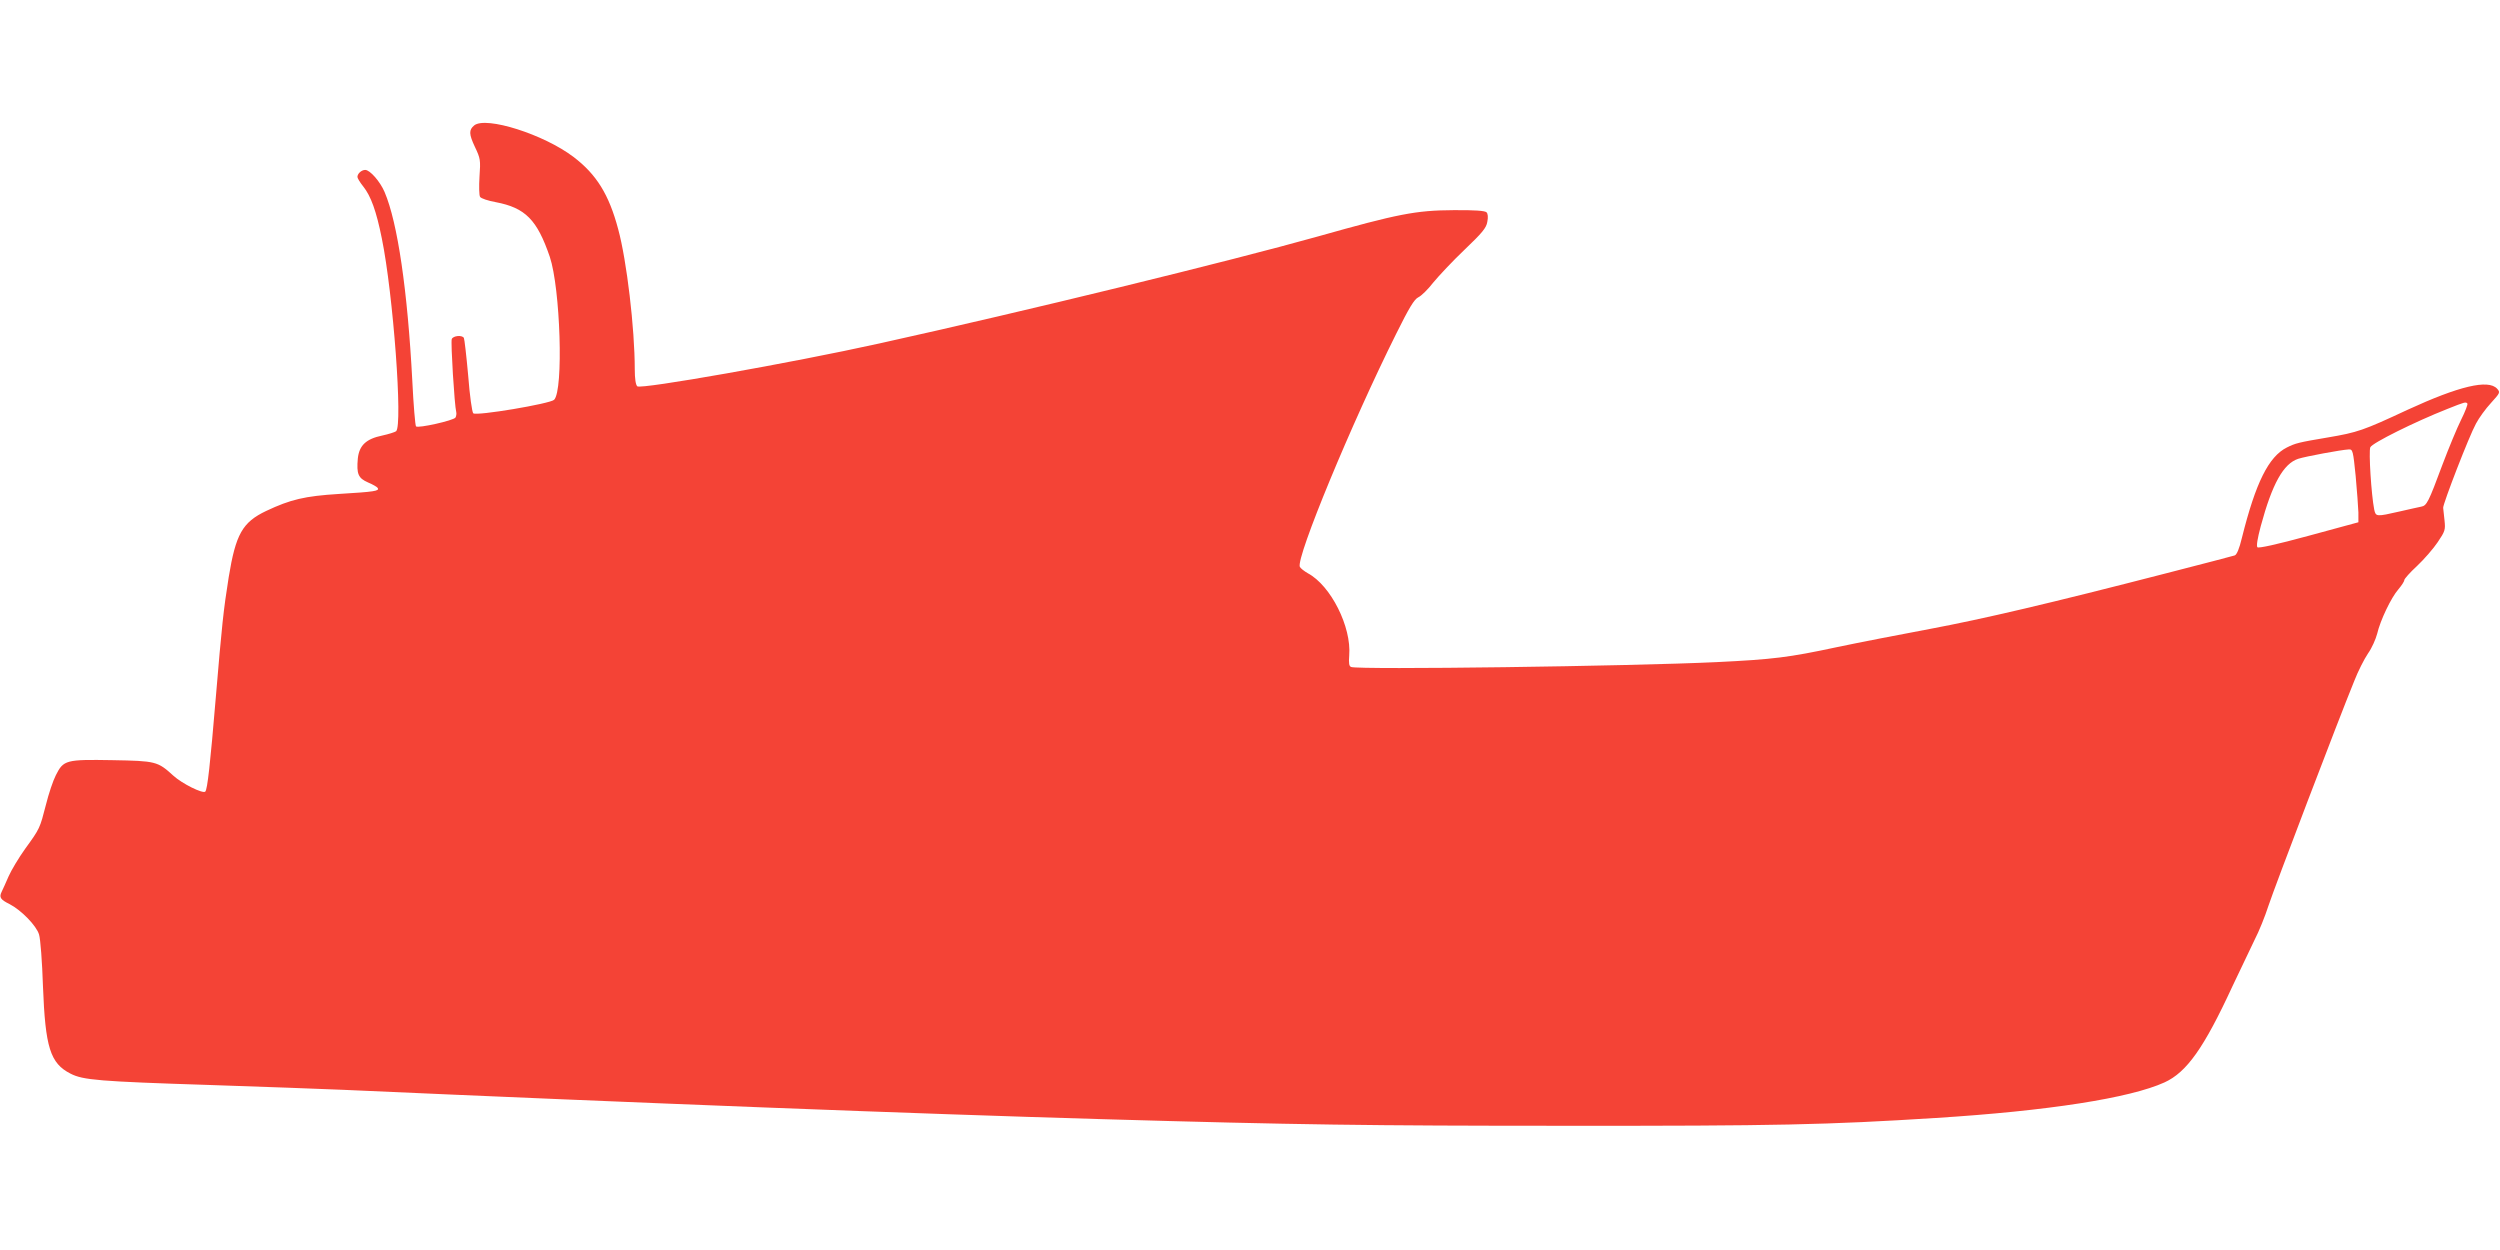 <?xml version="1.0" standalone="no"?>
<!DOCTYPE svg PUBLIC "-//W3C//DTD SVG 20010904//EN"
 "http://www.w3.org/TR/2001/REC-SVG-20010904/DTD/svg10.dtd">
<svg version="1.0" xmlns="http://www.w3.org/2000/svg"
 width="1280pt" height="640pt" viewBox="0 0 1280 640"
 preserveAspectRatio="xMidYMid meet">
<g transform="translate(0,640) scale(0.1,-0.1)"
fill="#f44336" stroke="none">
<path d="M2428 5758 c-28 -23 -27 -45 3 -109 29 -61 30 -68 24 -154 -3 -49 -2
-96 3 -103 5 -8 41 -20 80 -27 152 -29 212 -90 277 -280 54 -161 71 -684 22
-732 -20 -20 -399 -84 -414 -69 -6 6 -18 89 -26 194 -9 100 -19 187 -22 192
-10 16 -55 11 -62 -6 -6 -16 14 -341 23 -374 2 -8 0 -21 -4 -28 -10 -15 -192
-56 -202 -45 -4 4 -13 109 -19 233 -24 459 -75 811 -142 967 -23 54 -75 113
-99 113 -19 0 -40 -19 -40 -36 0 -6 13 -28 30 -49 39 -49 67 -126 95 -266 58
-283 108 -958 73 -987 -7 -5 -39 -15 -71 -22 -82 -17 -118 -50 -125 -118 -7
-79 2 -100 52 -122 24 -10 47 -23 50 -29 9 -15 -17 -19 -199 -30 -175 -11
-247 -28 -372 -87 -122 -58 -156 -119 -192 -339 -27 -169 -35 -247 -66 -615
-29 -346 -43 -472 -54 -483 -12 -12 -118 40 -164 82 -80 73 -89 75 -313 79
-236 4 -249 1 -288 -77 -14 -27 -37 -95 -51 -152 -31 -120 -30 -120 -107 -226
-32 -45 -70 -108 -84 -140 -14 -32 -30 -68 -36 -80 -13 -27 -6 -39 41 -62 60
-31 138 -111 151 -156 7 -22 16 -141 20 -265 12 -313 37 -394 141 -447 64 -33
147 -40 709 -58 267 -9 577 -20 690 -25 1525 -68 2938 -123 3880 -150 1000
-29 1377 -34 2370 -34 1086 -1 1348 5 1900 40 576 36 996 102 1172 182 114 52
202 176 348 492 43 91 94 198 114 239 21 40 53 119 71 175 31 94 358 952 439
1150 19 49 51 112 70 140 20 28 40 74 47 101 16 69 72 186 109 228 16 19 30
40 30 47 0 6 29 39 65 72 36 34 84 89 106 122 38 56 40 64 35 111 -3 27 -6 57
-7 65 -1 21 133 368 168 431 15 29 50 77 77 106 47 52 48 54 31 73 -45 49
-195 13 -458 -108 -227 -106 -256 -116 -410 -142 -148 -25 -164 -29 -208 -51
-94 -47 -160 -181 -230 -461 -14 -59 -27 -89 -38 -92 -9 -3 -166 -44 -349 -91
-605 -156 -934 -233 -1210 -285 -150 -28 -366 -70 -480 -94 -243 -52 -324 -62
-612 -76 -439 -21 -1834 -40 -1872 -25 -11 4 -13 19 -10 59 12 146 -94 358
-212 421 -19 11 -38 26 -41 33 -19 49 265 735 493 1192 67 135 93 178 114 188
15 7 49 40 76 75 28 34 99 110 160 168 91 87 112 112 117 143 5 24 3 42 -4 49
-8 8 -61 12 -169 11 -193 -1 -284 -19 -692 -134 -456 -128 -1499 -383 -2250
-549 -452 -100 -1218 -235 -1237 -219 -8 7 -13 38 -13 87 0 208 -41 557 -85
718 -47 177 -111 280 -228 369 -152 116 -449 210 -509 162z m10205 -1424 c3
-4 -11 -41 -32 -83 -21 -42 -64 -146 -96 -231 -71 -191 -80 -209 -108 -214
-12 -2 -63 -14 -112 -25 -118 -27 -121 -27 -129 10 -15 76 -29 298 -20 319 10
22 227 130 394 196 93 37 94 37 103 28z m-572 -371 c7 -76 13 -160 14 -187 l0
-50 -254 -69 c-165 -45 -257 -65 -263 -59 -6 6 0 44 17 108 59 218 116 320
192 345 37 12 220 46 259 48 20 1 22 -7 35 -136z"/>
</g>
</svg>
